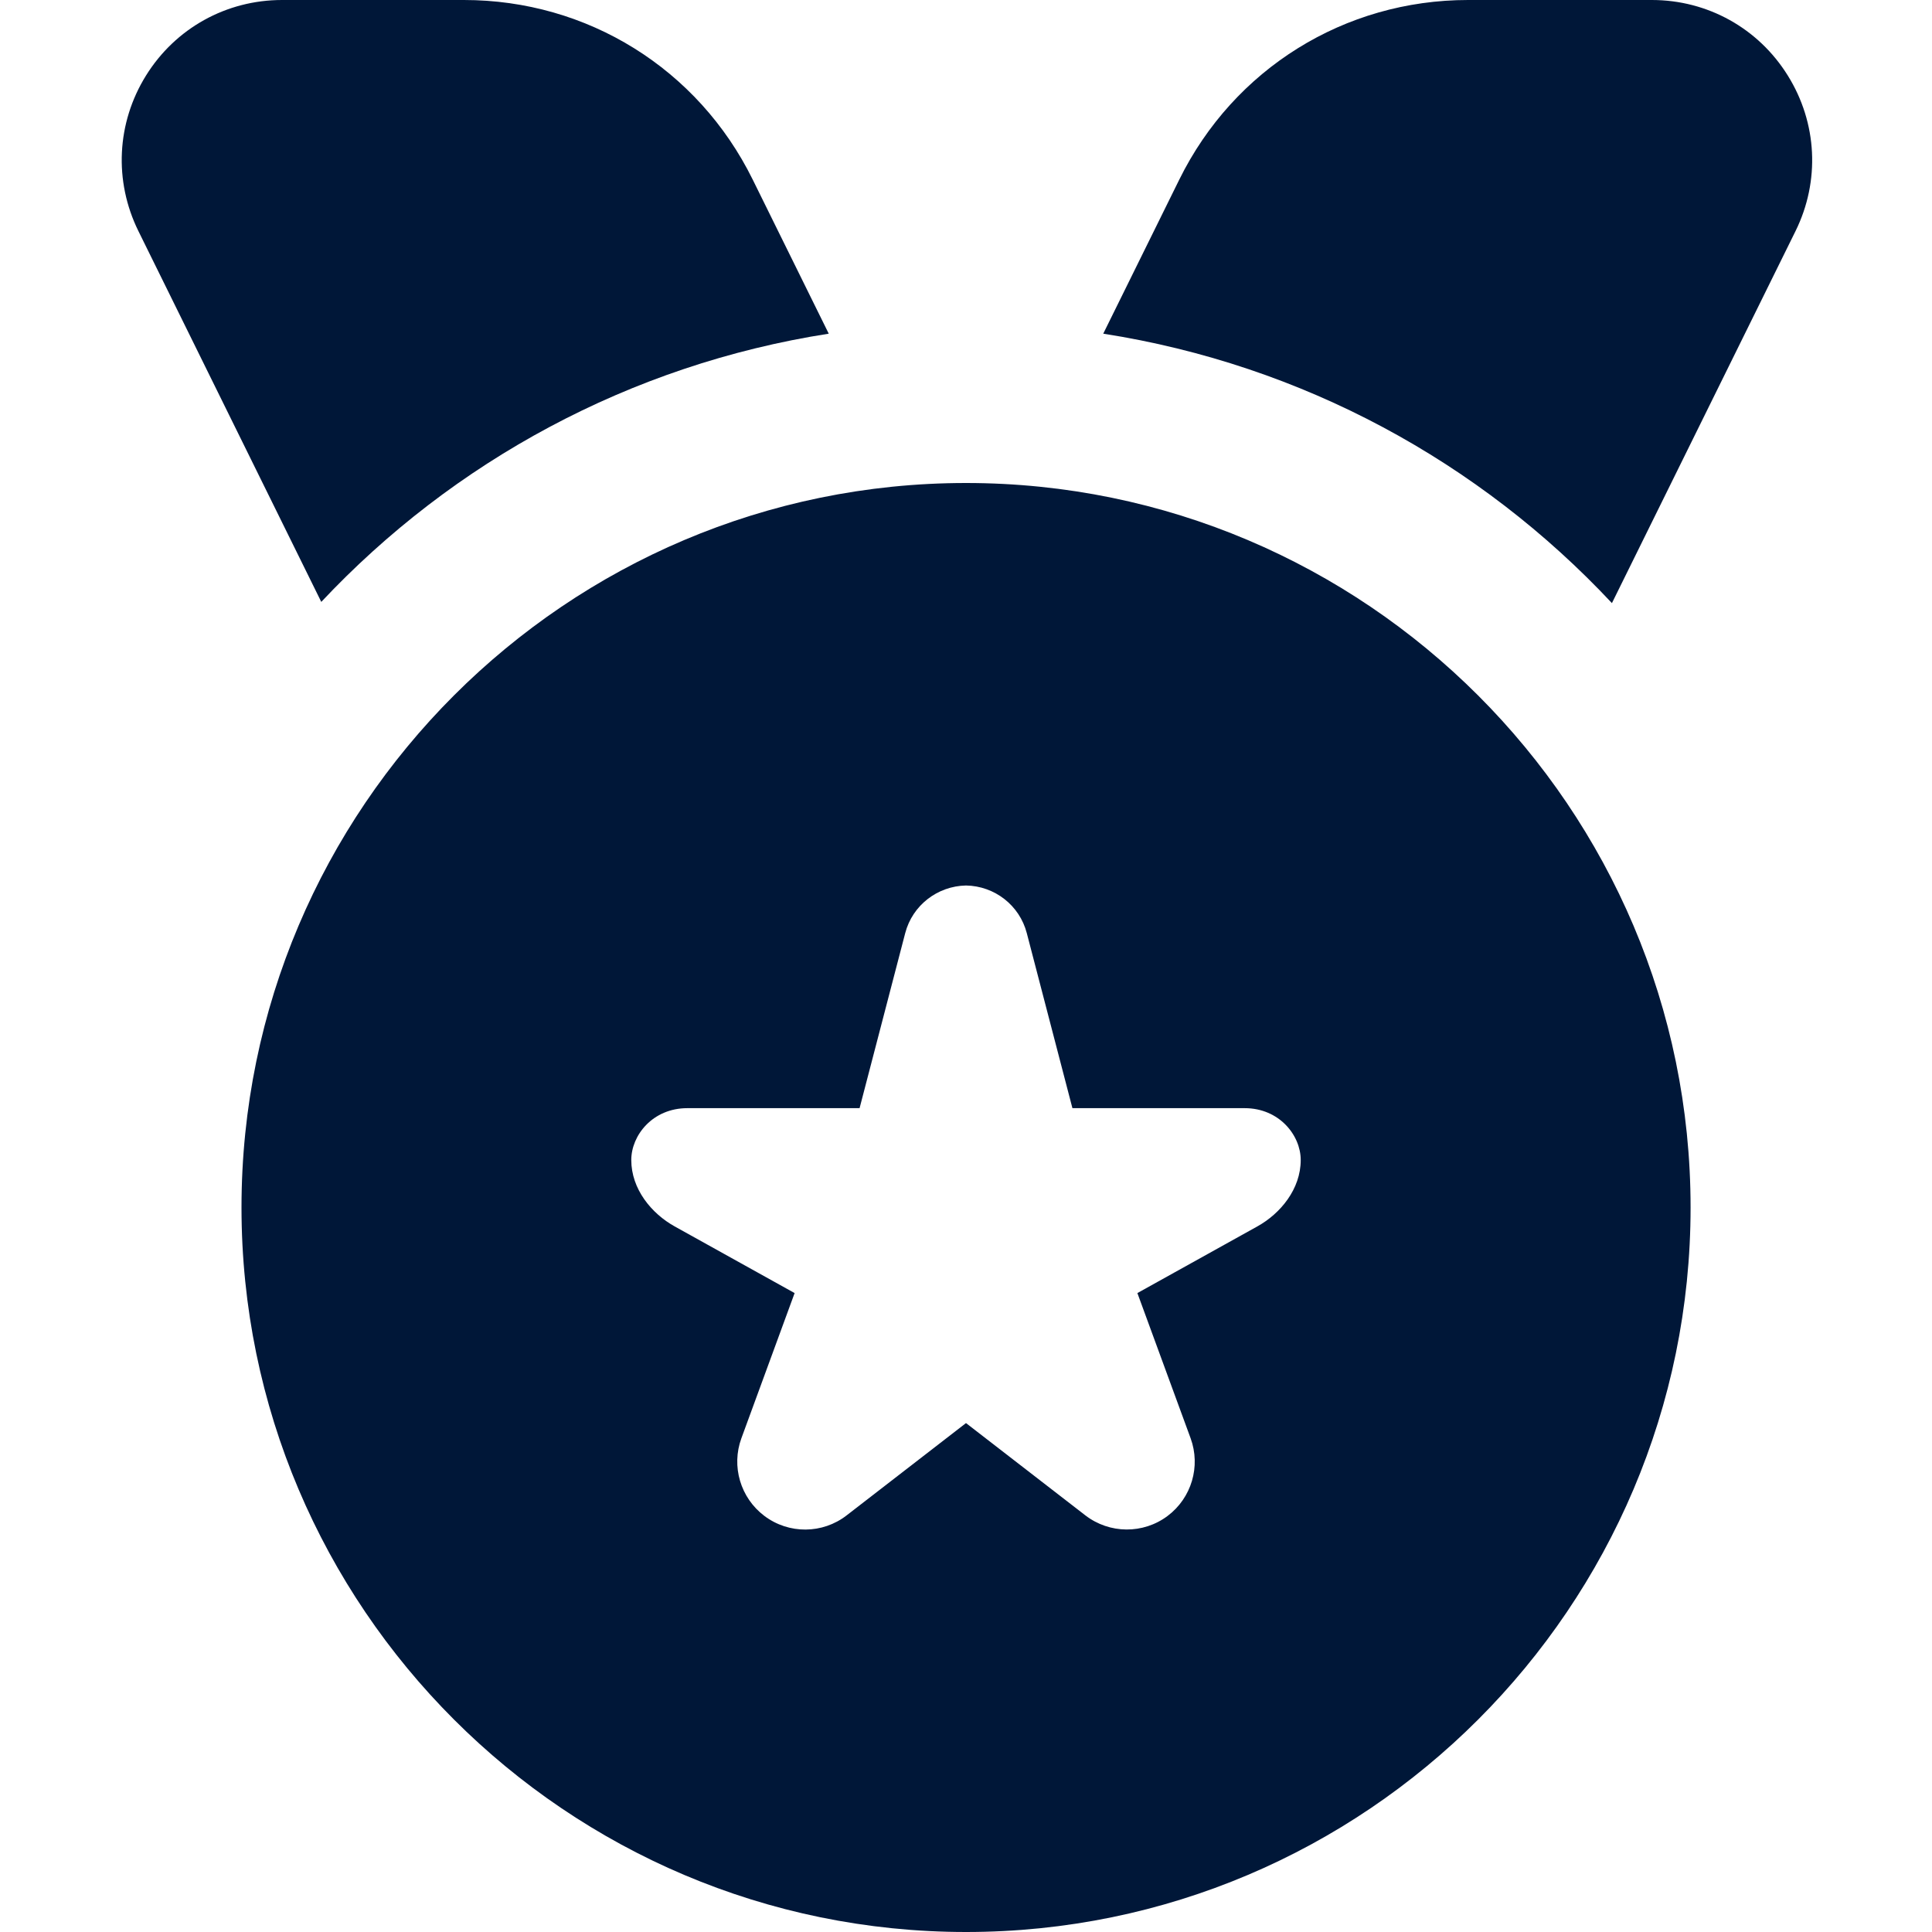 <svg xmlns="http://www.w3.org/2000/svg" fill="none" viewBox="0 0 24 24" height="24" width="24">
<path fill="#001738" d="M22.305 2.87L20.024 7.492C18.385 5.741 16.184 4.532 13.705 4.145L14.65 2.23C15.329 0.854 16.703 0 18.237 0H20.52C21.212 0 21.844 0.351 22.209 0.939C22.575 1.527 22.611 2.249 22.305 2.87ZM10.295 4.145L9.35 2.23C8.671 0.854 7.297 0 5.763 0H3.503C2.811 0 2.179 0.351 1.814 0.938C1.448 1.527 1.413 2.249 1.719 2.87L3.991 7.477C5.628 5.734 7.824 4.531 10.295 4.145ZM21.001 15C21.001 19.963 16.963 24 12.001 24C7.039 24 3 19.963 3 15C3 10.037 7.038 6 12 6C16.962 6 21.001 10.037 21.001 15ZM16.158 14.41C16.158 14.104 15.892 13.766 15.462 13.766H13.322L12.755 11.591C12.665 11.246 12.356 11.006 12 11C11.645 11.007 11.335 11.246 11.245 11.591L10.678 13.766H8.538C8.108 13.766 7.842 14.103 7.842 14.41C7.842 14.771 8.093 15.075 8.381 15.235L9.871 16.063L9.21 17.866C9.082 18.215 9.198 18.607 9.495 18.831C9.799 19.06 10.218 19.057 10.518 18.824L12 17.678L13.482 18.824C13.783 19.056 14.202 19.059 14.505 18.831C14.802 18.607 14.918 18.216 14.79 17.866L14.129 16.063L15.619 15.235C15.907 15.075 16.158 14.771 16.158 14.41Z"></path>
</svg>
